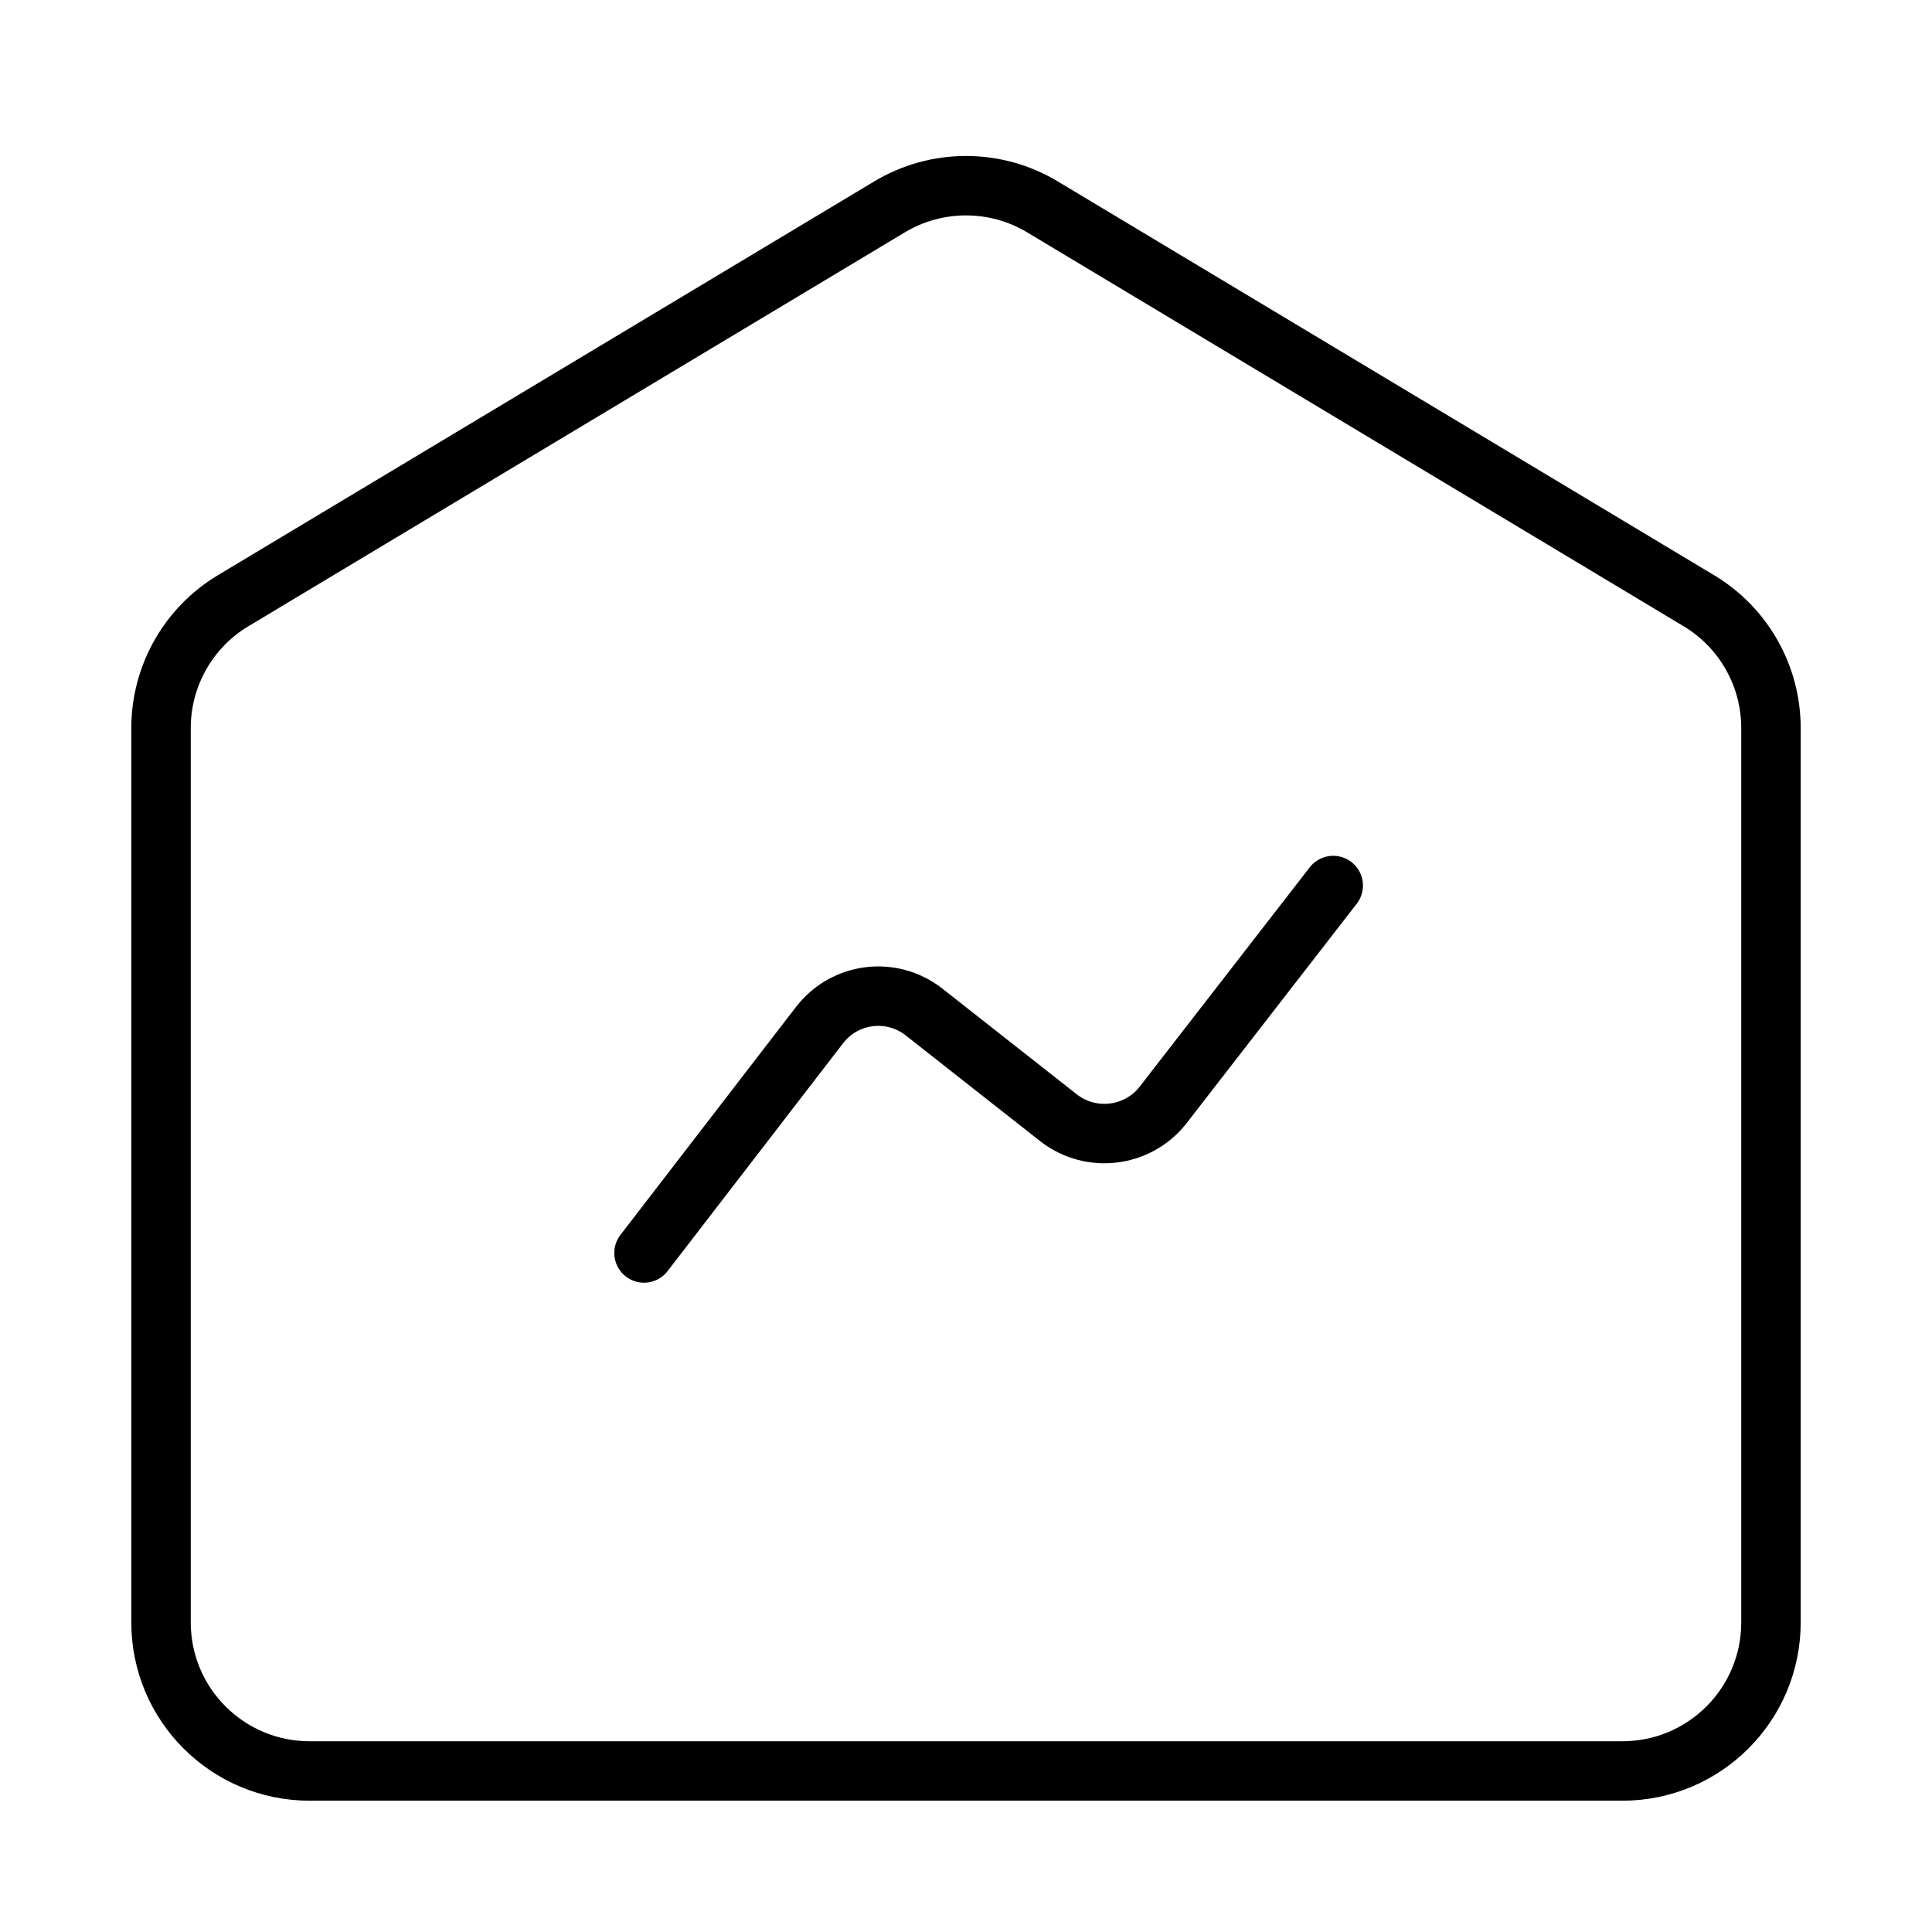 <svg width="26" height="26" viewBox="0 0 26 26" fill="none" xmlns="http://www.w3.org/2000/svg">
<path d="M2.167 21.833V9.799C2.167 9.096 2.535 8.445 3.138 8.084L11.971 2.784C12.604 2.404 13.396 2.404 14.029 2.784L22.862 8.084C23.465 8.445 23.833 9.096 23.833 9.799V21.833C23.833 22.938 22.938 23.833 21.833 23.833H4.167C3.062 23.833 2.167 22.938 2.167 21.833Z" stroke="black" stroke-width="0.8"/>
<path d="M8.667 16.862L11.03 13.794C11.368 13.357 11.993 13.277 12.43 13.615L14.248 15.045C14.685 15.383 15.31 15.303 15.648 14.876L17.942 11.917" stroke="black" stroke-width="0.8" stroke-linecap="round" stroke-linejoin="round"/>
</svg>
